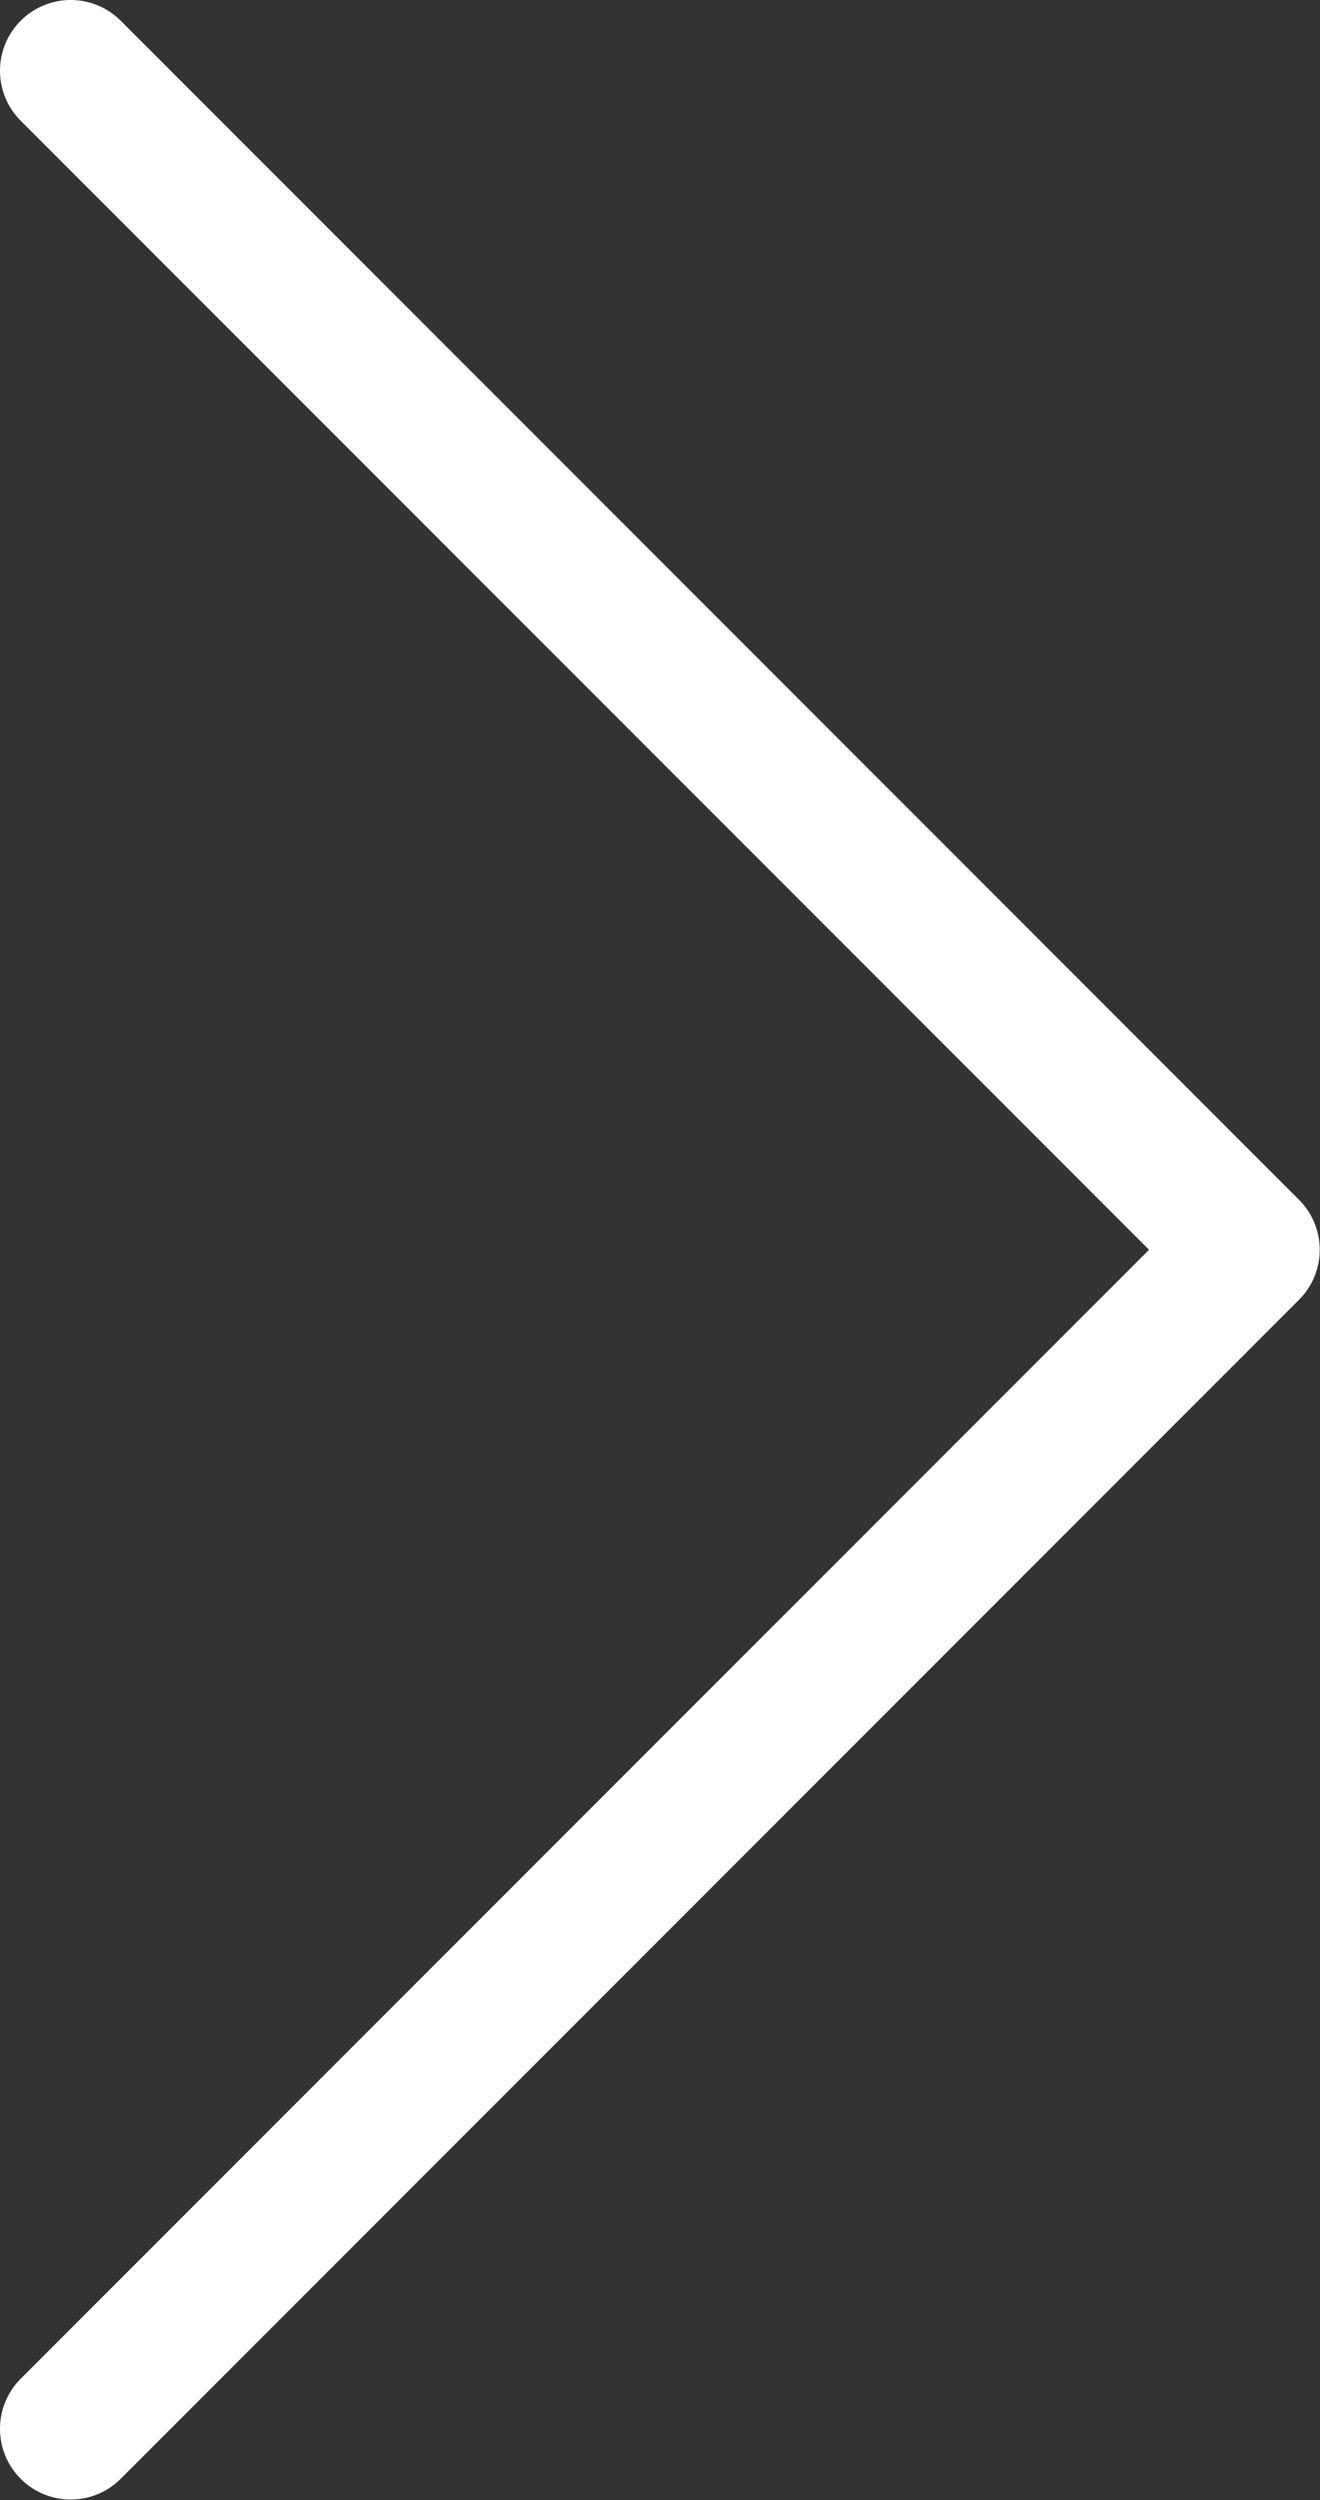 <svg width="28.006" height="53.012" viewBox="0 0 28.006 53.012" fill="none" xmlns="http://www.w3.org/2000/svg" xmlns:xlink="http://www.w3.org/1999/xlink">
	<rect x="0" y="0" width="28.006" height="53.012" fill="#333333" stroke="none"/>
	<desc>
			Created with Pixso.
	</desc>
	<defs/>
	<path id="Vector" d="M1.5 51.5L26.5 26.5L1.5 1.5" stroke="#FFFFFF" stroke-opacity="1" stroke-width="3" stroke-linejoin="round" stroke-linecap="round"/>
</svg>
